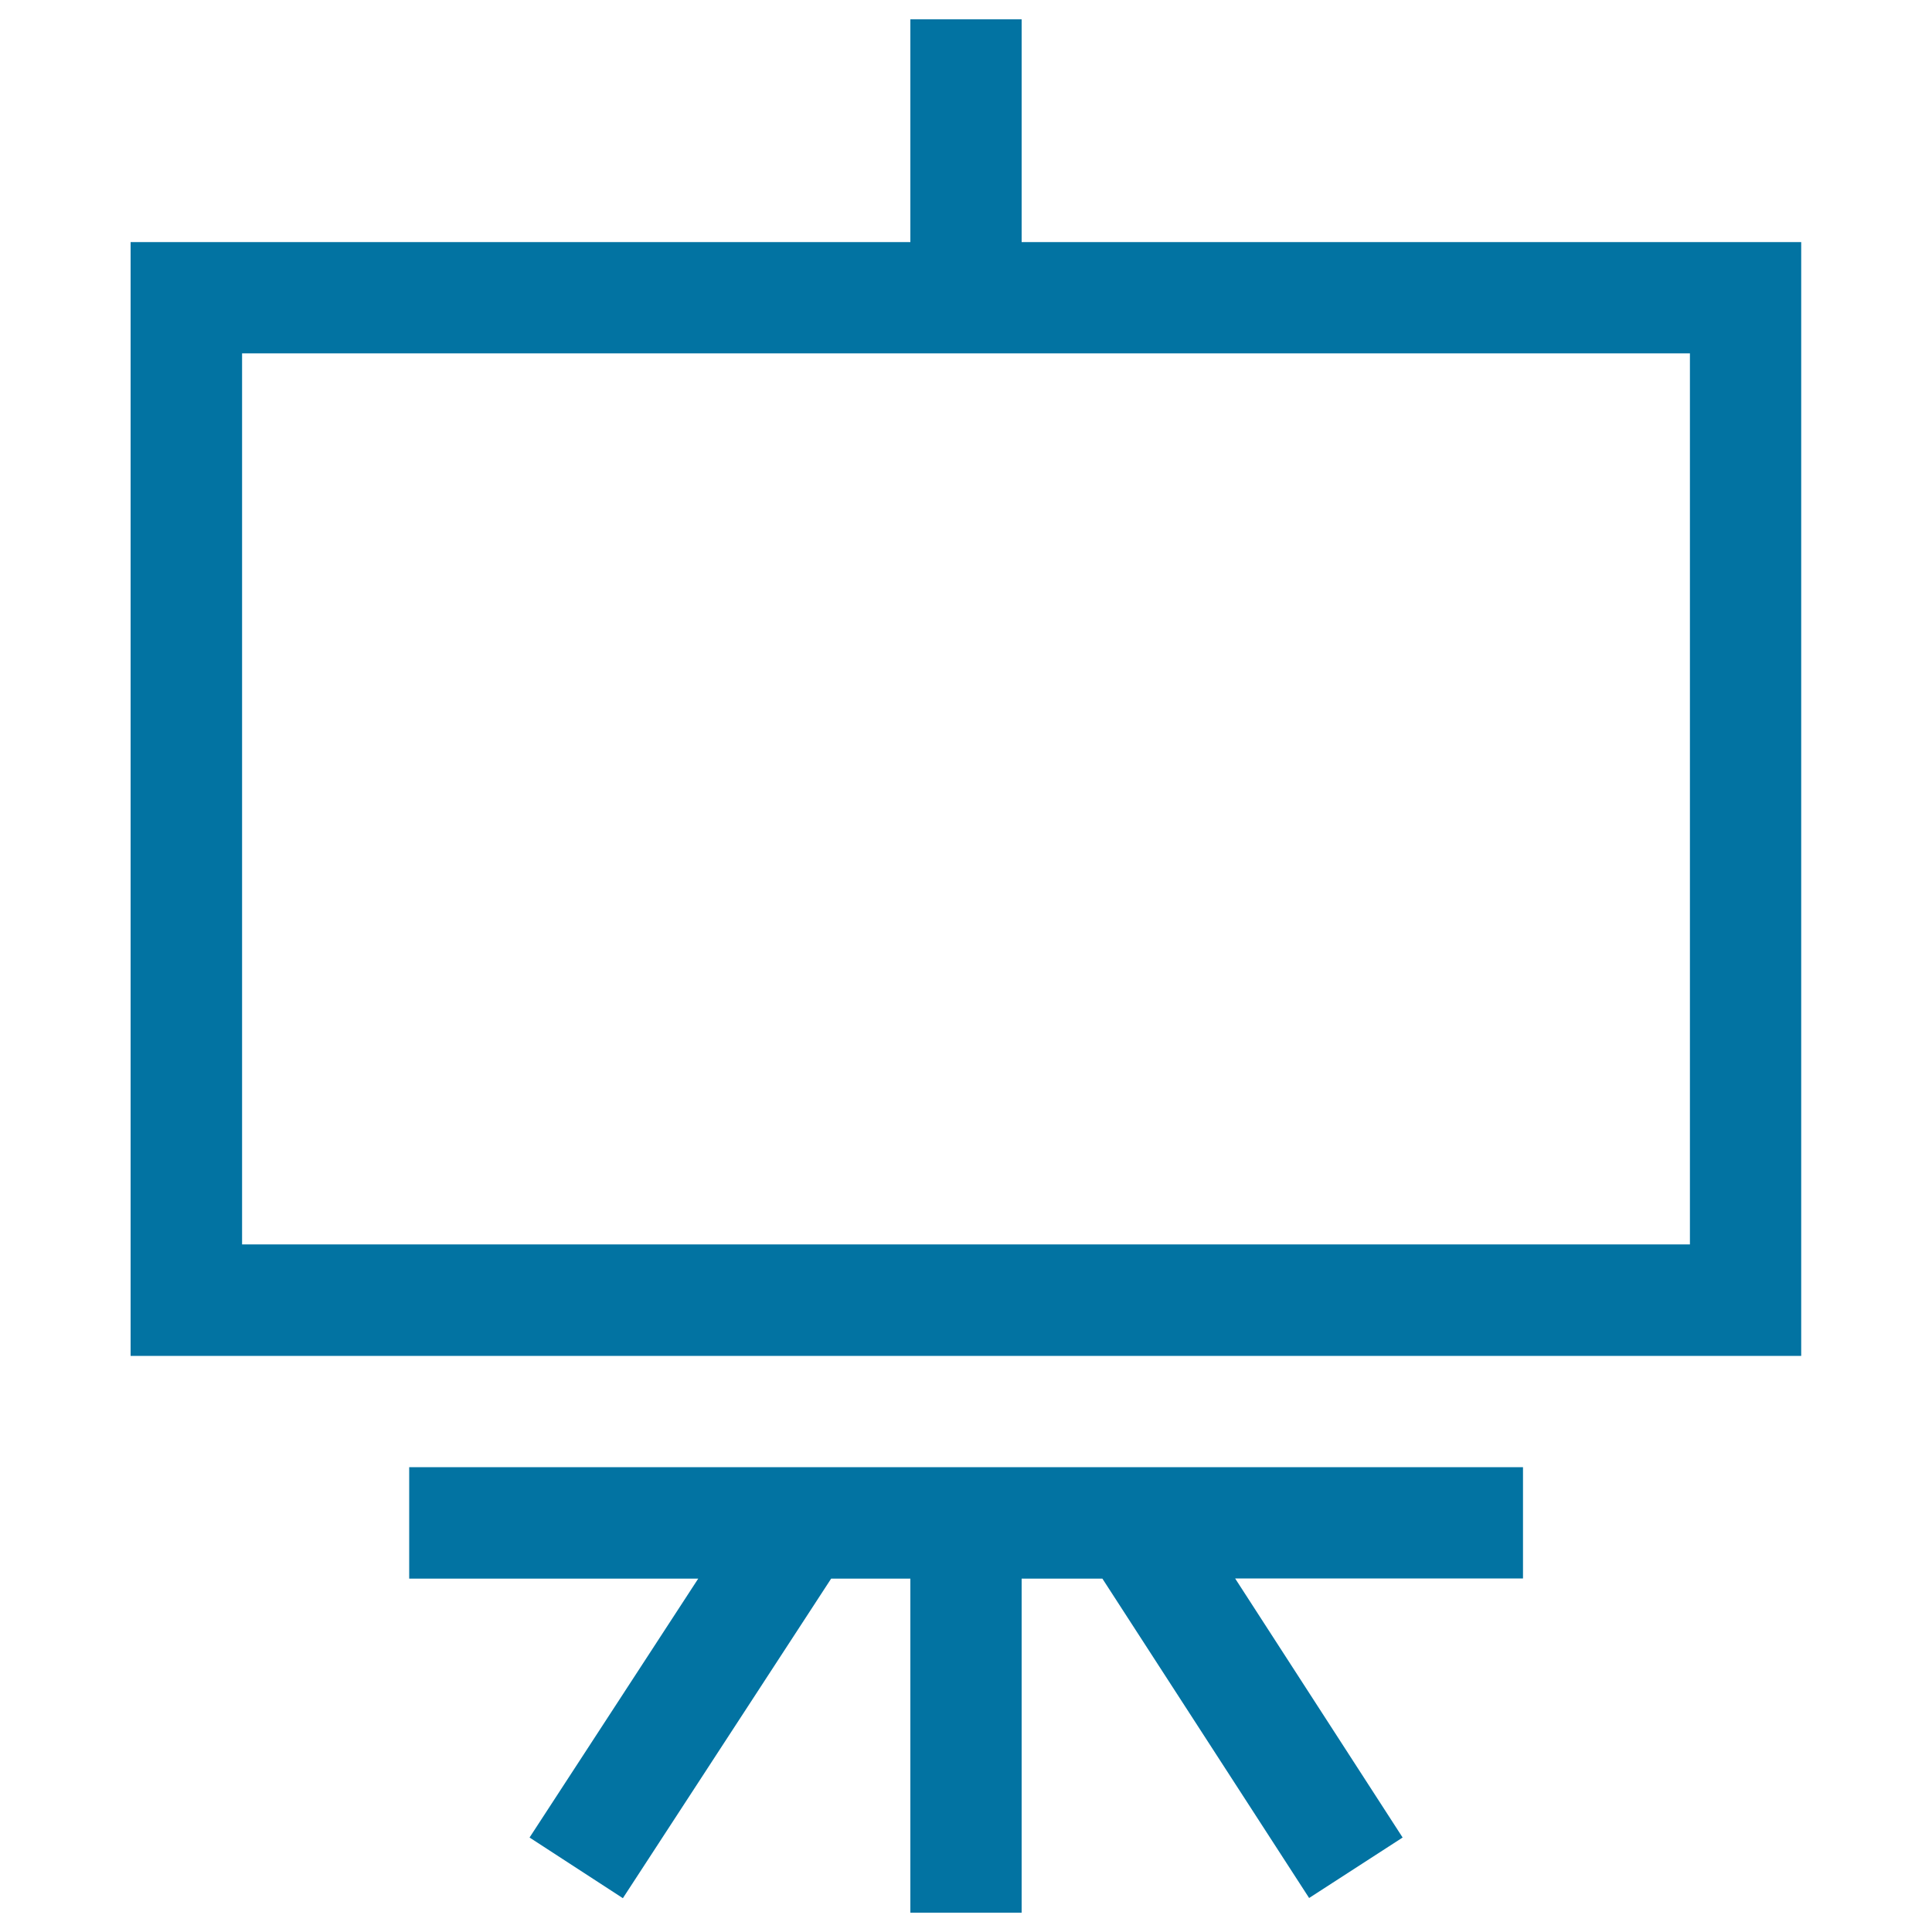 <svg xmlns="http://www.w3.org/2000/svg" viewBox="0 0 1000 1000" style="fill:#0273a2">
<title>Blackboard SVG icon</title>
<path d="M528.8,125.3V10h-57.6v115.3H67.6v576.5h864.7V125.3H528.8z M874.7,644.1H125.3V182.9h749.4V644.1z M211.8,759.4h576.5v57.6h-149L726,951.1l-48.4,31.3L570.6,817.1h-41.8V990h-57.6V817.1h-41L322.4,982.5l-48.3-31.4l87.3-134H211.8V759.4z"/>
</svg>
